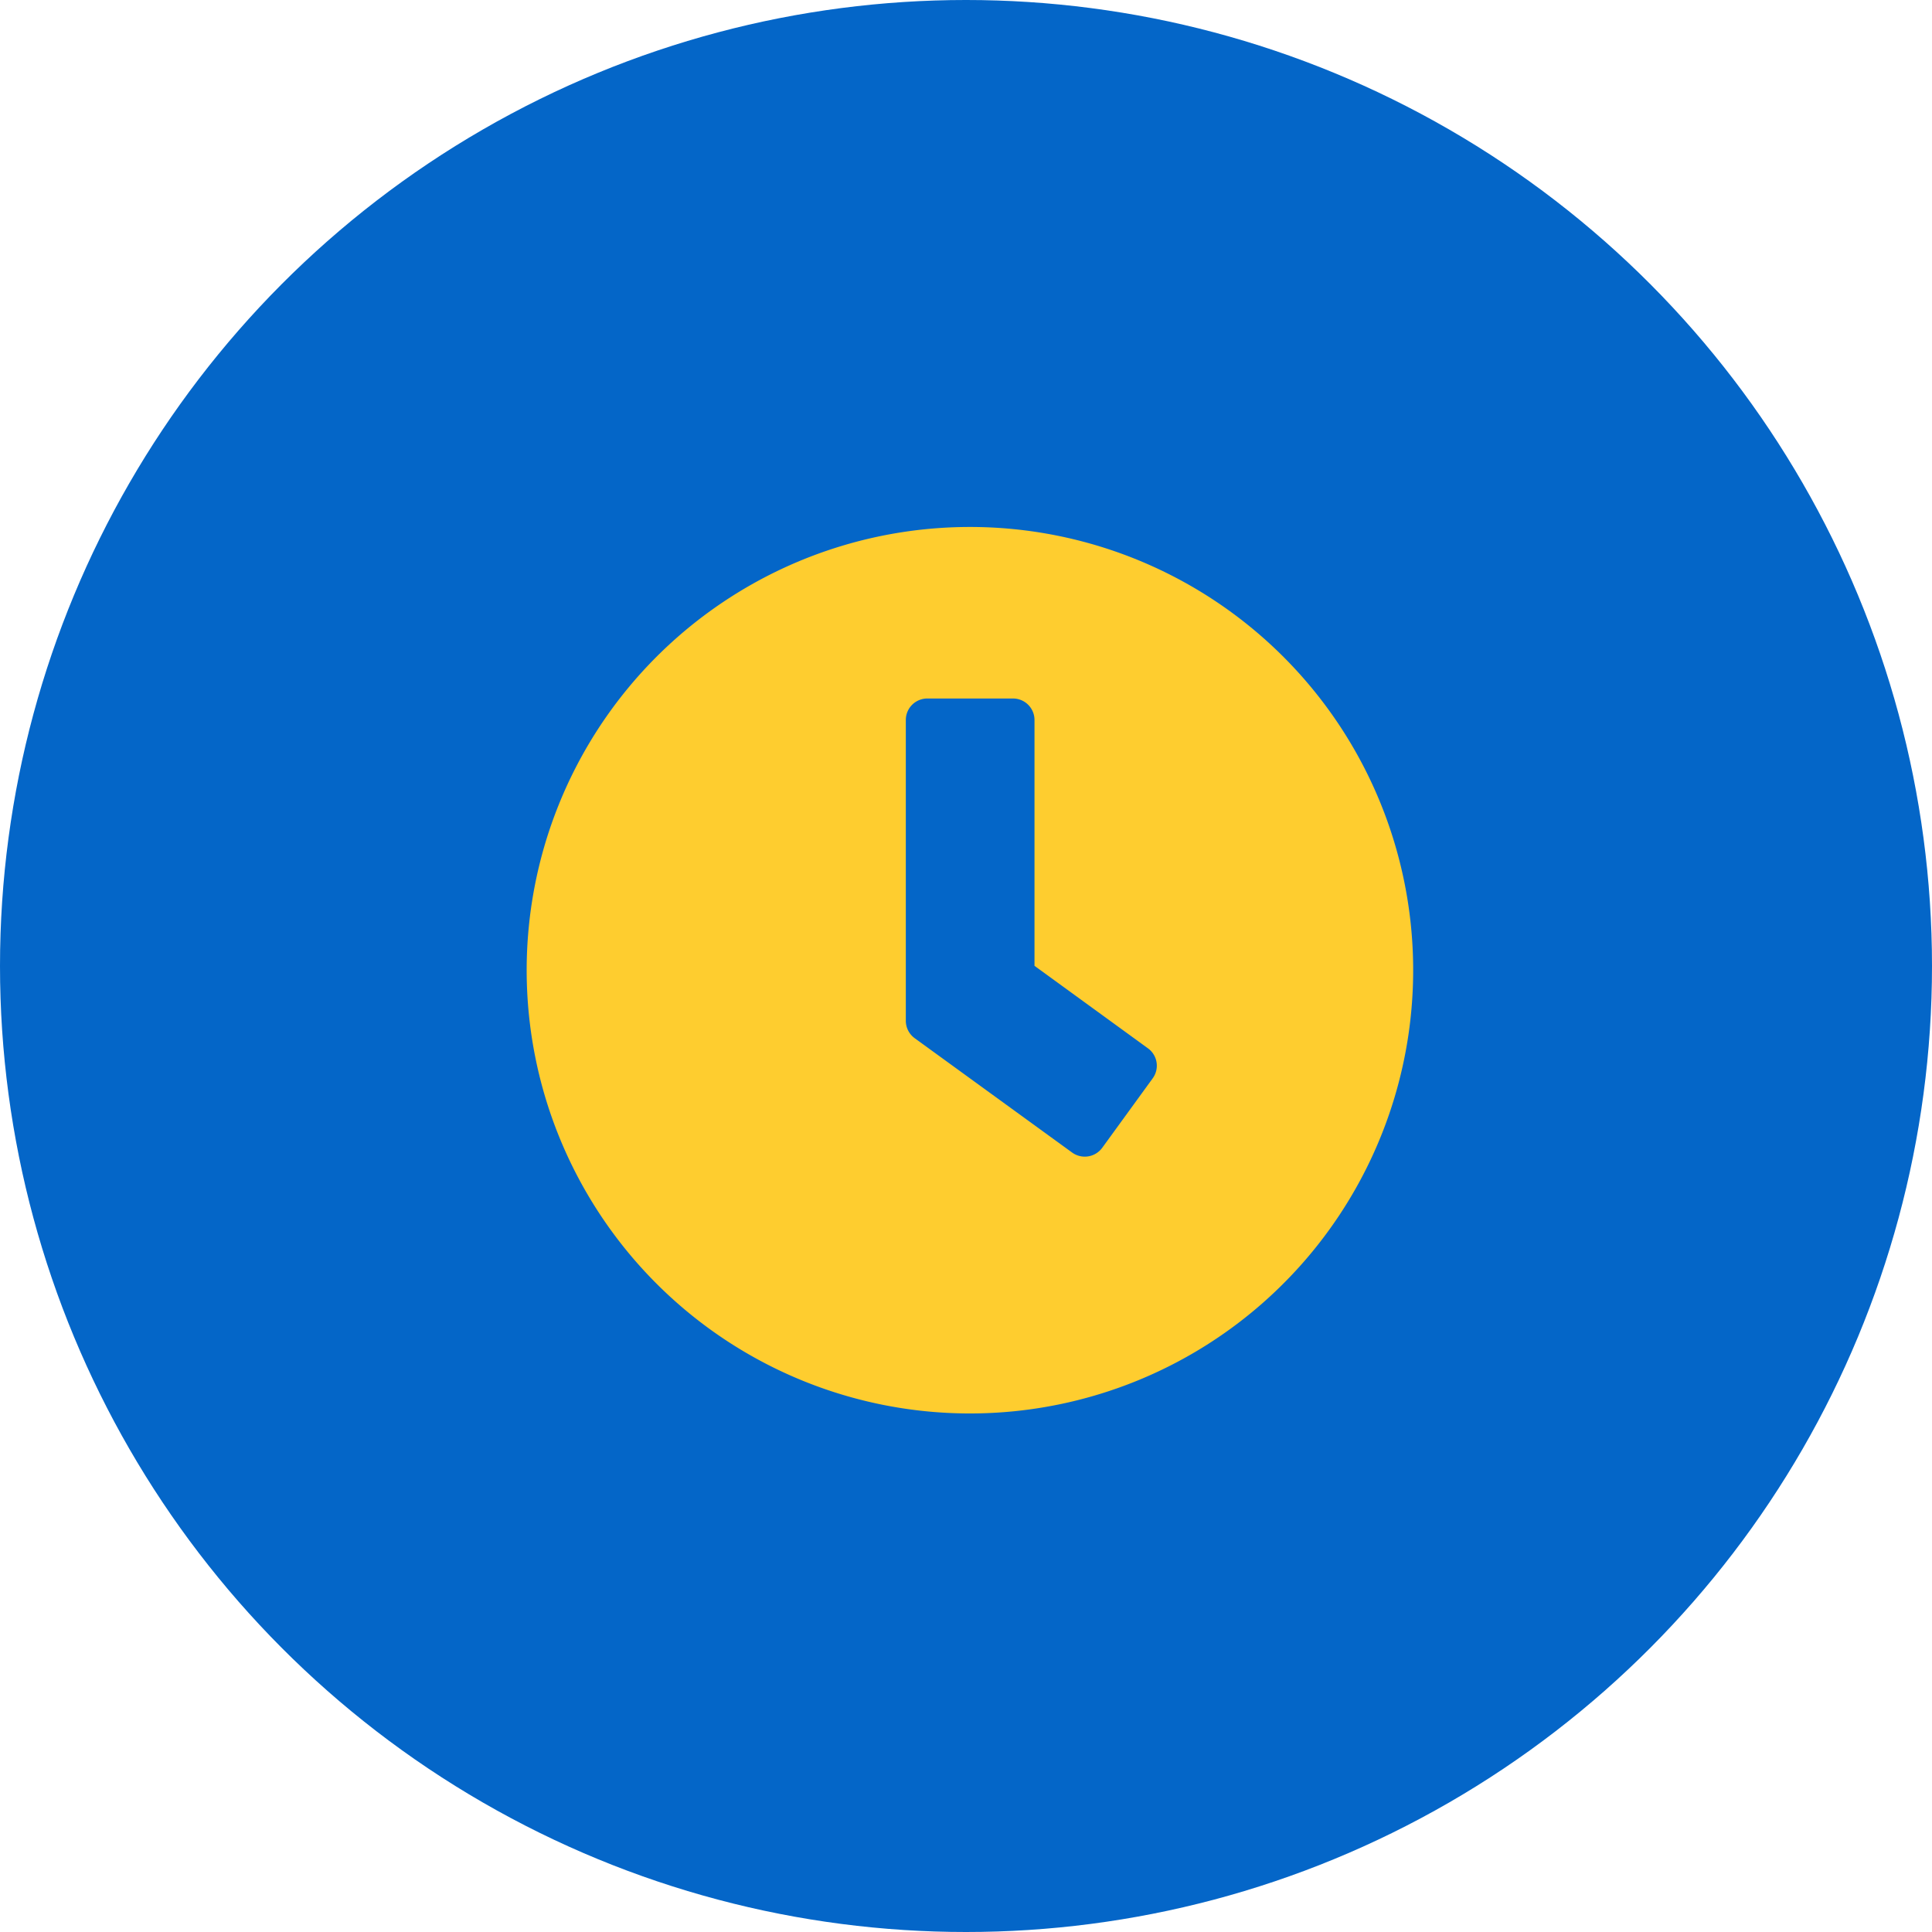 <svg xmlns="http://www.w3.org/2000/svg" width="33" height="33" viewBox="0 0 33 33"><defs><style>.a{fill:#0466c8;}.b{fill:#fecd2f;}</style></defs><g transform="translate(-1106 -5871)"><circle class="a" cx="16.5" cy="16.5" r="16.5" transform="translate(1106 5871)"/><path class="b" d="M8.134.563A7.571,7.571,0,1,0,15.7,8.134,7.57,7.57,0,0,0,8.134.563ZM9.877,11.25,7.184,9.294a.369.369,0,0,1-.15-.3V3.86A.367.367,0,0,1,7.4,3.493H8.866a.367.367,0,0,1,.366.366v4.2l1.939,1.41a.366.366,0,0,1,.079.513l-.861,1.185A.369.369,0,0,1,9.877,11.25Z" transform="translate(1114.438 5879.438)"/></g></svg>